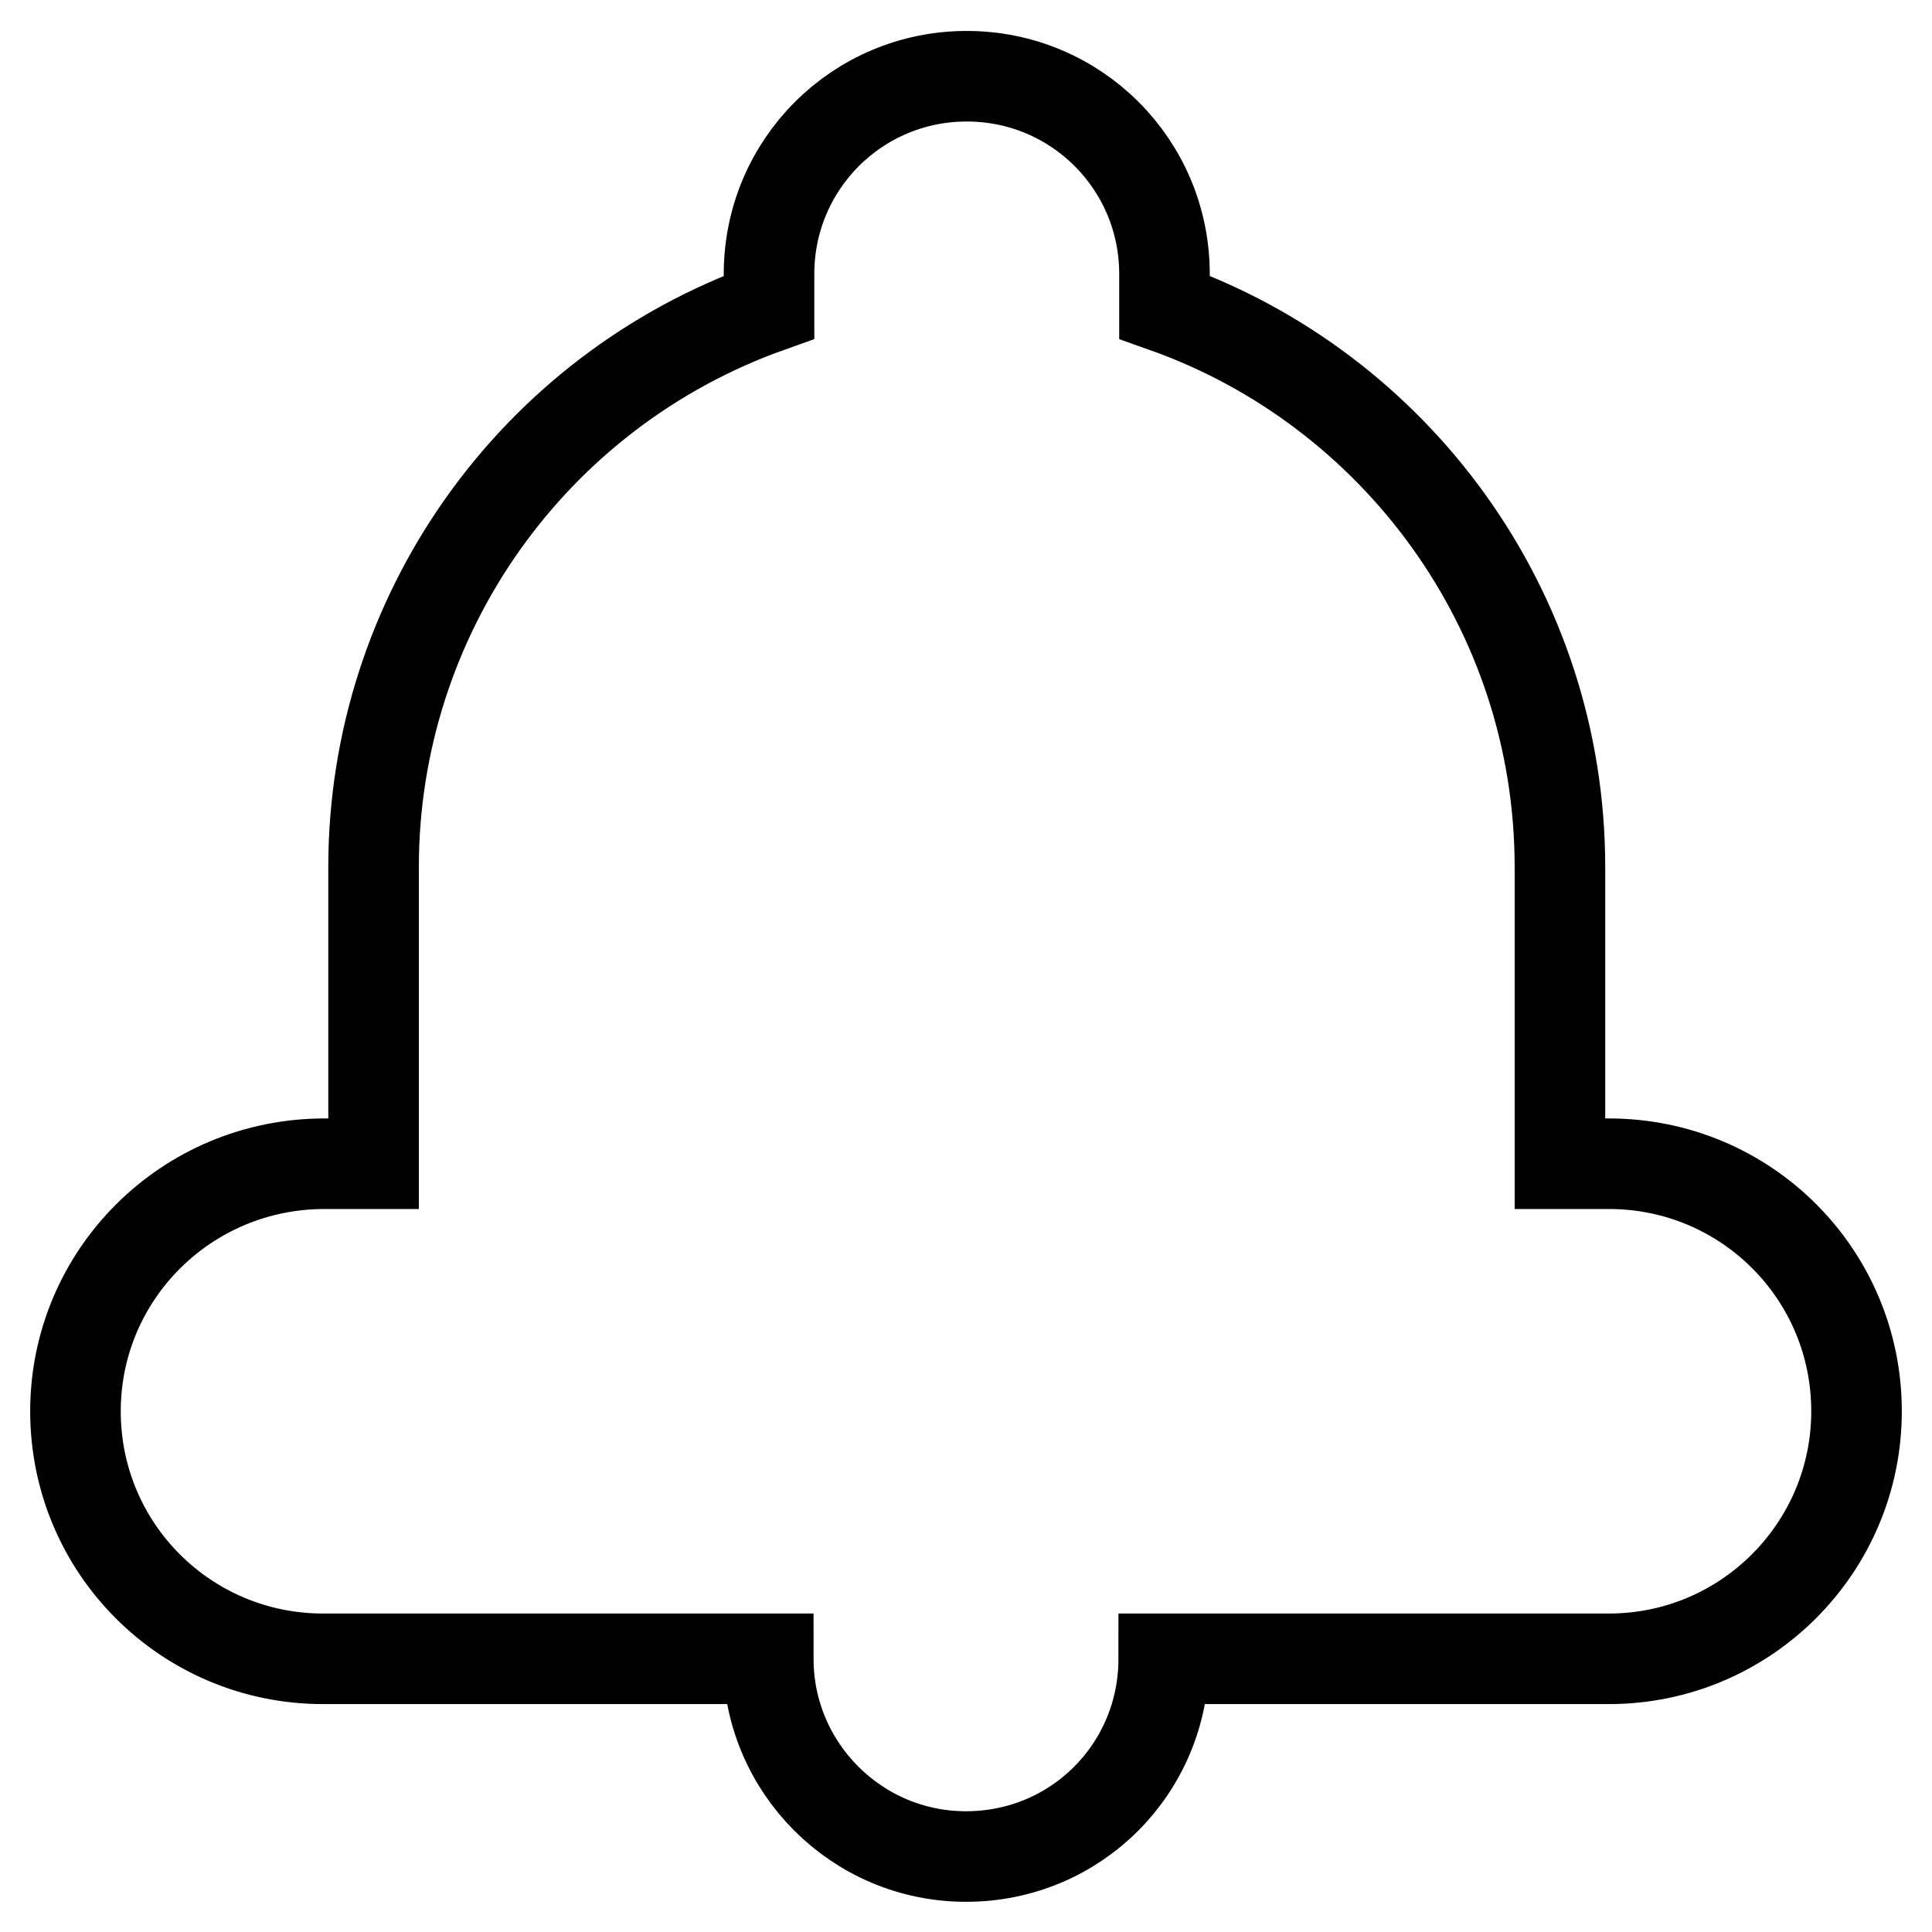 <?xml version="1.0" encoding="utf-8"?>
<!-- Svg Vector Icons : http://www.onlinewebfonts.com/icon -->
<!DOCTYPE svg PUBLIC "-//W3C//DTD SVG 1.1//EN" "http://www.w3.org/Graphics/SVG/1.1/DTD/svg11.dtd">
<svg version="1.1" xmlns="http://www.w3.org/2000/svg" xmlns:xlink="http://www.w3.org/1999/xlink" x="0px" y="0px" viewBox="0 0 256 256" enable-background="new 0 0 256 256" xml:space="preserve">
<g> <path stroke-width="12" fill-opacity="0" stroke="#000000"  d="M154.2,219.8h59c18.1,0,32.8-14.7,32.8-32.8c0-18.2-14.7-32.8-32.8-32.8h-6.5v-39.3 c0-34.2-21.9-63.4-52.4-74.2v-4.4c0-14.5-11.7-26.2-26.2-26.2c-14.5,0-26.2,11.7-26.2,26.2c0,0,0,0,0,0v4.4 c-31.4,11.2-52.4,40.9-52.4,74.2v39.3h-6.5C24.7,154.2,10,168.9,10,187c0,18.2,14.7,32.8,32.8,32.8h59v0 c0,14.4,11.7,26.2,26.2,26.2C142.6,246,154.2,234.3,154.2,219.8L154.2,219.8z"/></g>
</svg>